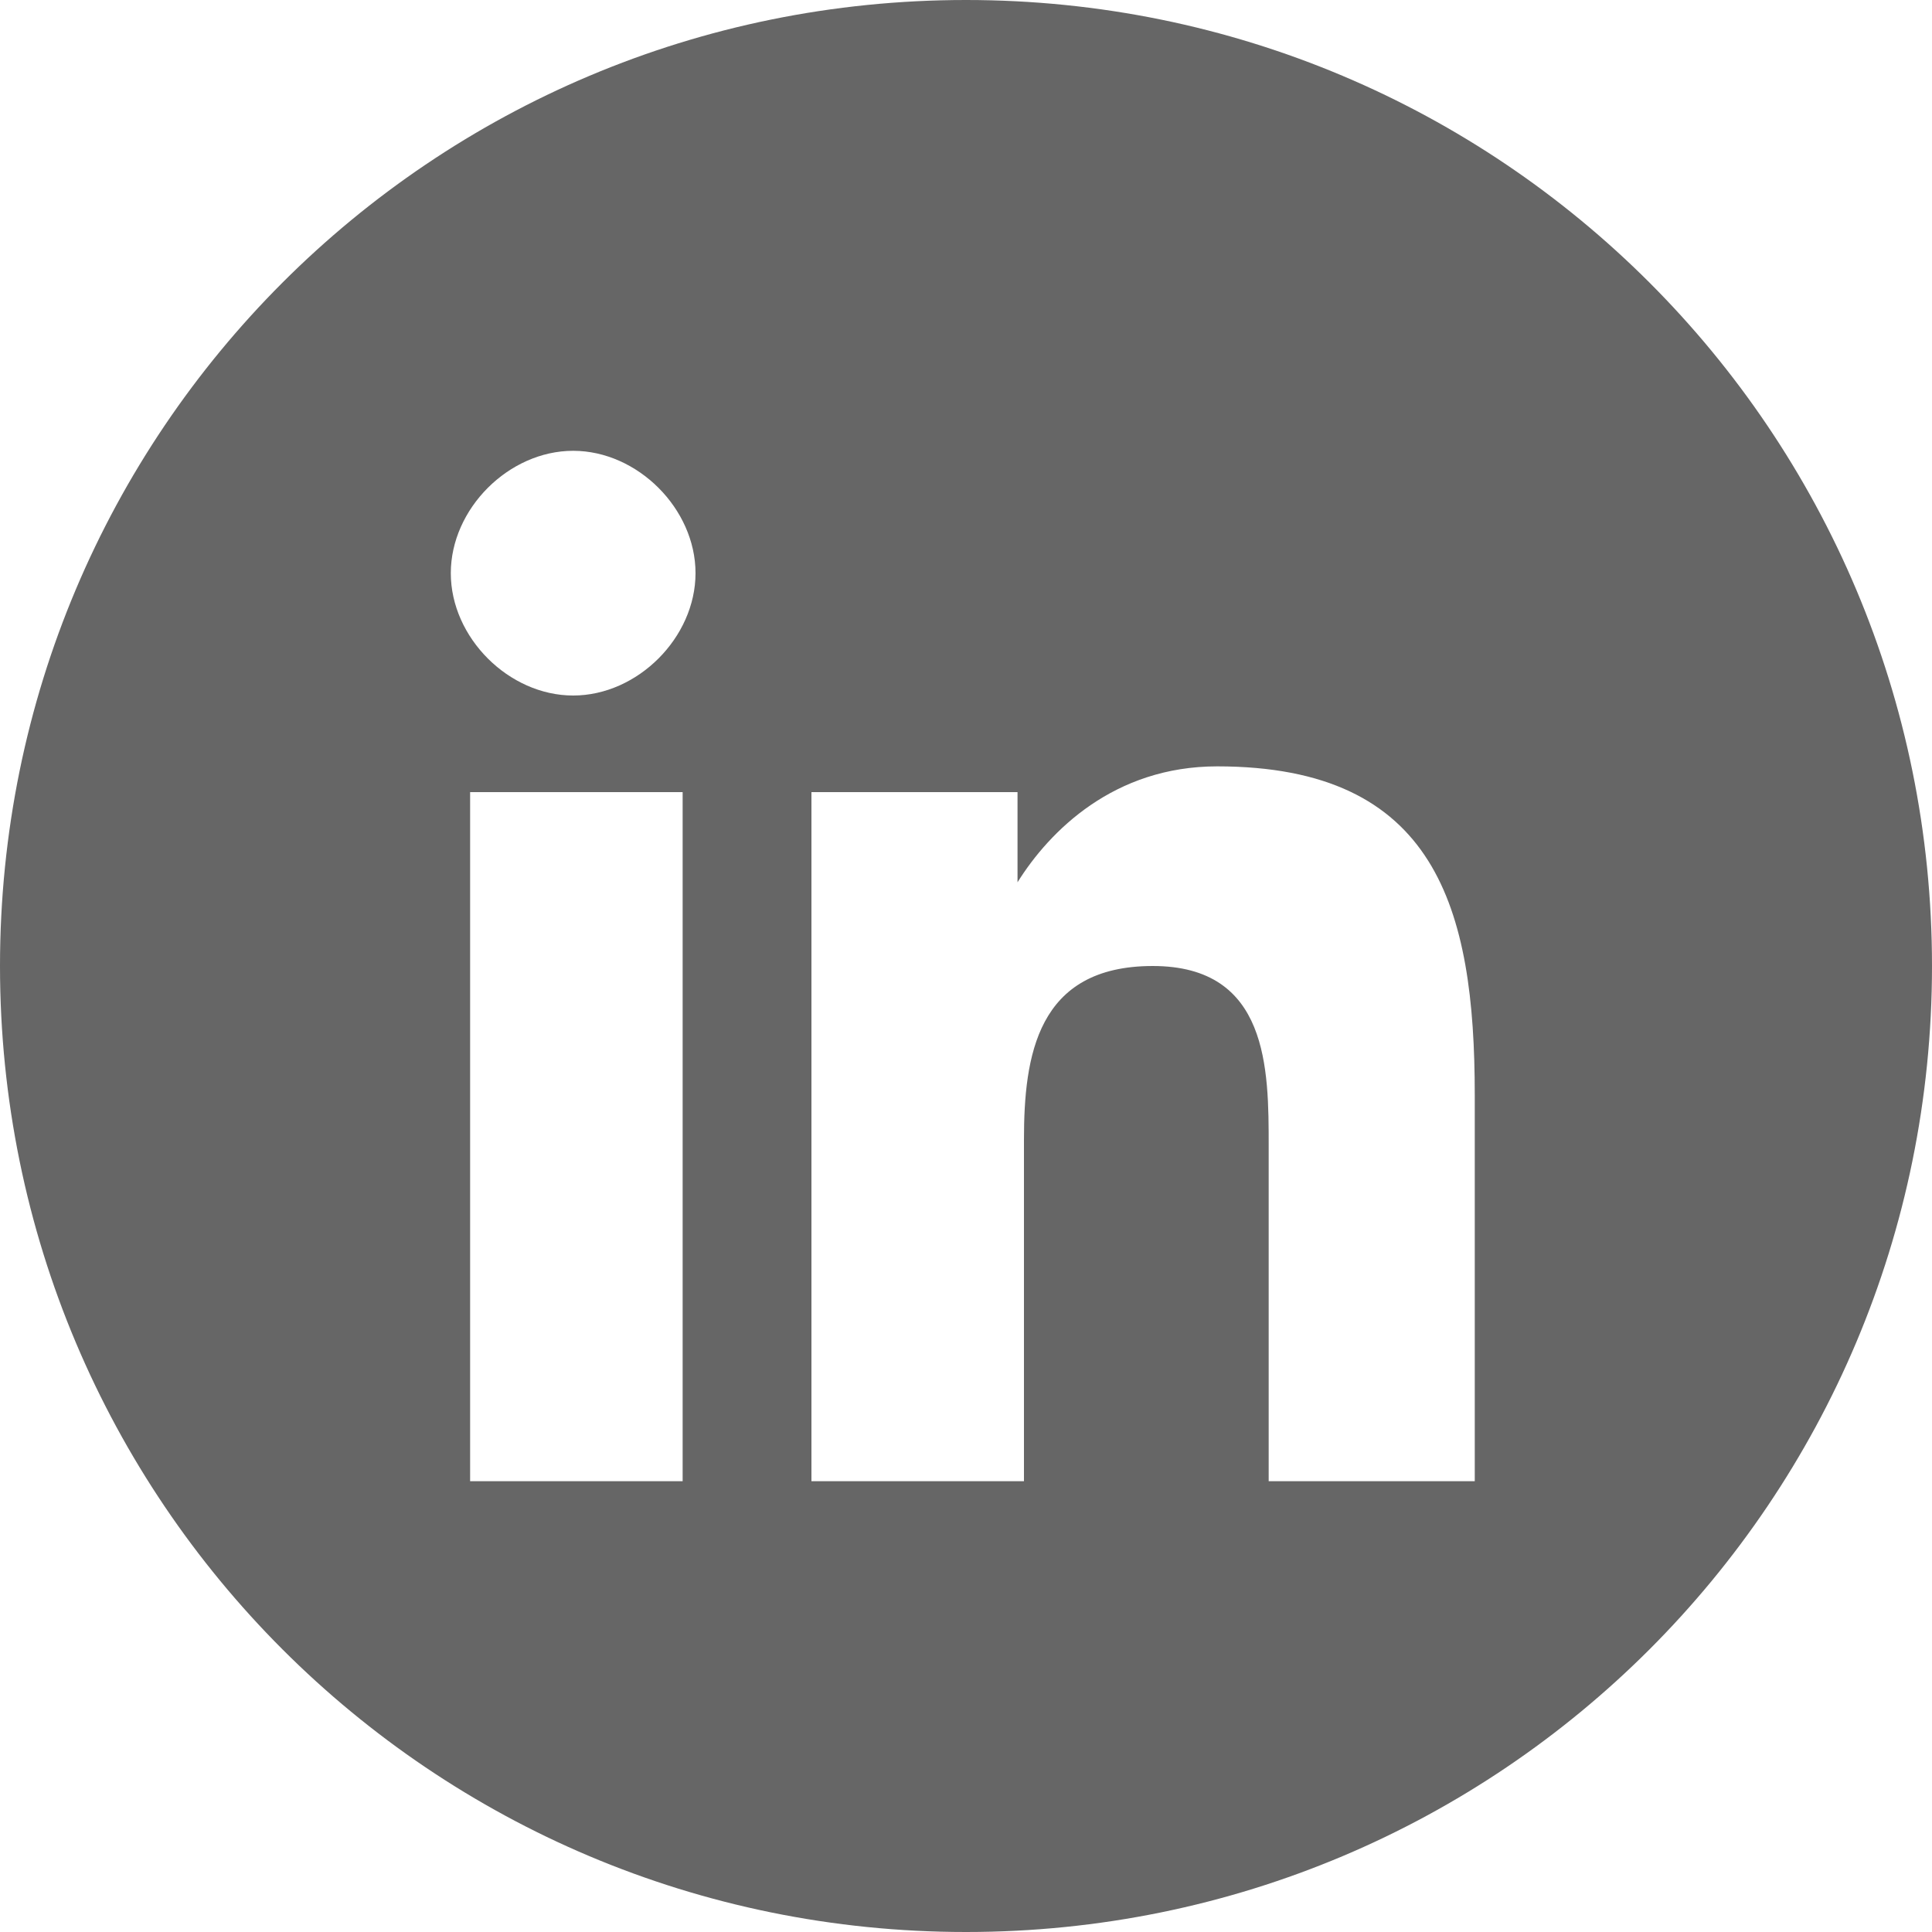 <?xml version="1.0" encoding="UTF-8"?>
<svg xmlns="http://www.w3.org/2000/svg" baseProfile="tiny" version="1.2" viewBox="0 0 30 30">
  <!-- Generator: Adobe Illustrator 28.7.1, SVG Export Plug-In . SVG Version: 1.2.0 Build 142)  -->
  <g>
    <g id="Ebene_1">
      <path d="M15,0C6.7,0,0,6.7,0,15s6.7,15,15,15,15-6.7,15-15S23.3,0,15,0ZM10.6,23h-3.3v-10.7h3.3v10.7ZM8.9,10.8c-1,0-1.9-.9-1.9-1.9s.9-1.9,1.9-1.9,1.9.9,1.9,1.9-.9,1.9-1.9,1.9ZM19.7,23v-5.2c0-1.2,0-2.8-1.8-2.8s-2,1.4-2,2.7v5.3h-3.3v-10.7h3.2v1.4c.5-.8,1.5-1.8,3.1-1.8,3.4,0,4,2.2,4,5.1v6c0,0-3.2,0-3.2,0Z" fill="#666"/>
    </g>
  </g>
</svg>